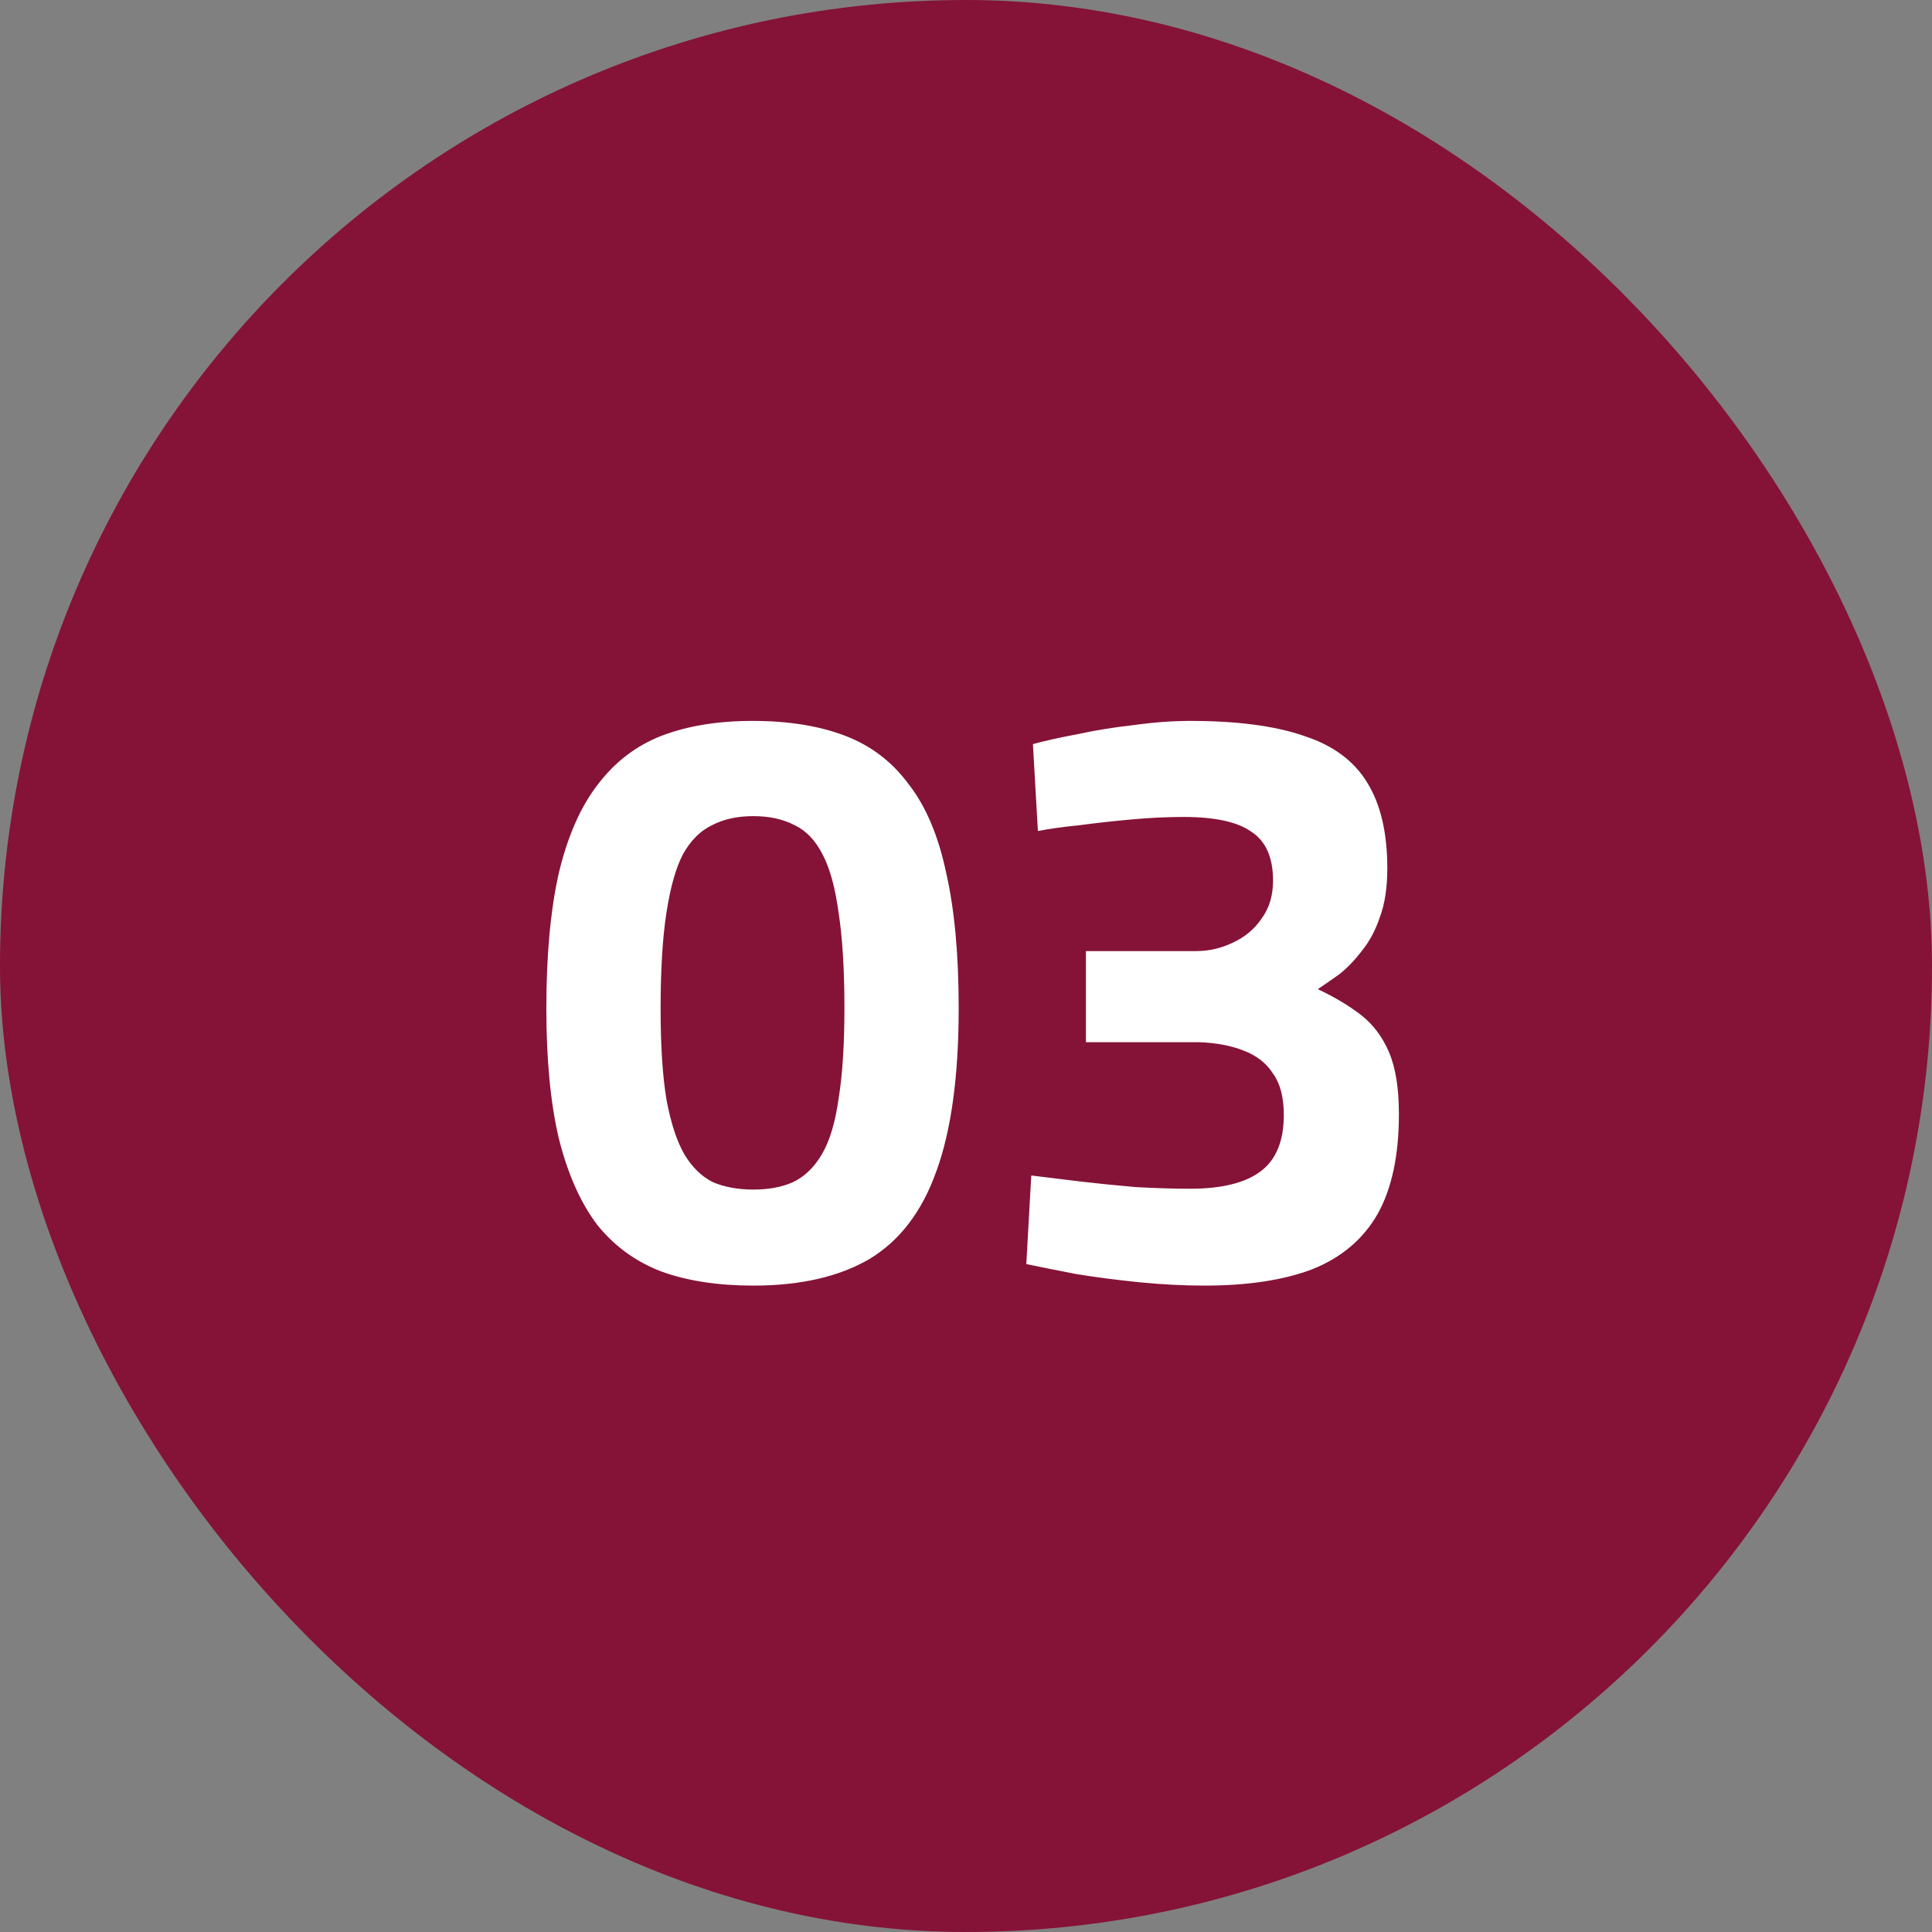 <svg width="56" height="56" viewBox="0 0 56 56" fill="none" xmlns="http://www.w3.org/2000/svg">
<rect x="0" y="0" width="56" height="56" fill="#808080" stroke="none"/>
<rect width="56" height="56" rx="28" fill="#851337"/>
<path d="M21.836 37.264C20.812 37.264 19.924 37.128 19.172 36.856C18.42 36.568 17.796 36.112 17.3 35.488C16.82 34.848 16.452 34.016 16.196 32.992C15.956 31.968 15.836 30.712 15.836 29.224C15.836 27.688 15.956 26.384 16.196 25.312C16.452 24.24 16.828 23.384 17.324 22.744C17.82 22.088 18.436 21.616 19.172 21.328C19.924 21.04 20.804 20.896 21.812 20.896C22.852 20.896 23.748 21.04 24.5 21.328C25.252 21.616 25.868 22.088 26.348 22.744C26.844 23.384 27.204 24.24 27.428 25.312C27.668 26.368 27.788 27.672 27.788 29.224C27.788 31.192 27.572 32.768 27.14 33.952C26.724 35.12 26.076 35.968 25.196 36.496C24.316 37.008 23.196 37.264 21.836 37.264ZM21.836 34.48C22.284 34.48 22.668 34.408 22.988 34.264C23.324 34.104 23.604 33.832 23.828 33.448C24.052 33.064 24.212 32.528 24.308 31.84C24.42 31.152 24.476 30.28 24.476 29.224C24.476 28.104 24.42 27.184 24.308 26.464C24.212 25.744 24.06 25.184 23.852 24.784C23.644 24.368 23.372 24.08 23.036 23.92C22.7 23.744 22.3 23.656 21.836 23.656C21.372 23.656 20.972 23.744 20.636 23.92C20.3 24.08 20.02 24.36 19.796 24.76C19.588 25.16 19.428 25.728 19.316 26.464C19.204 27.184 19.148 28.112 19.148 29.248C19.148 30.304 19.204 31.176 19.316 31.864C19.444 32.552 19.62 33.088 19.844 33.472C20.068 33.84 20.34 34.104 20.66 34.264C20.996 34.408 21.388 34.48 21.836 34.48ZM34.908 37.264C34.316 37.264 33.692 37.232 33.036 37.168C32.396 37.104 31.78 37.024 31.188 36.928C30.612 36.816 30.132 36.72 29.748 36.64L29.892 34.072C30.276 34.12 30.732 34.176 31.26 34.24C31.804 34.304 32.356 34.36 32.916 34.408C33.492 34.44 34.02 34.456 34.5 34.456C35.412 34.456 36.092 34.288 36.54 33.952C36.988 33.616 37.212 33.072 37.212 32.32C37.212 31.808 37.108 31.408 36.9 31.12C36.708 30.816 36.42 30.592 36.036 30.448C35.668 30.304 35.236 30.224 34.74 30.208H31.476V27.568H34.668C35.036 27.568 35.388 27.488 35.724 27.328C36.076 27.168 36.356 26.936 36.564 26.632C36.788 26.328 36.9 25.96 36.9 25.528C36.9 24.856 36.692 24.384 36.276 24.112C35.876 23.824 35.22 23.68 34.308 23.68C33.828 23.68 33.324 23.704 32.796 23.752C32.268 23.8 31.764 23.856 31.284 23.92C30.804 23.968 30.404 24.024 30.084 24.088L29.94 21.568C30.292 21.472 30.724 21.376 31.236 21.28C31.748 21.168 32.292 21.08 32.868 21.016C33.444 20.936 33.988 20.896 34.5 20.896C35.86 20.896 36.956 21.04 37.788 21.328C38.636 21.6 39.252 22.056 39.636 22.696C40.02 23.32 40.212 24.144 40.212 25.168C40.212 25.728 40.14 26.2 39.996 26.584C39.868 26.968 39.692 27.296 39.468 27.568C39.26 27.84 39.044 28.064 38.82 28.24C38.596 28.4 38.388 28.544 38.196 28.672C38.676 28.896 39.092 29.144 39.444 29.416C39.796 29.688 40.068 30.048 40.26 30.496C40.452 30.944 40.548 31.544 40.548 32.296C40.548 33.496 40.34 34.464 39.924 35.2C39.508 35.92 38.884 36.448 38.052 36.784C37.22 37.104 36.172 37.264 34.908 37.264Z" fill="white"/>
</svg>
